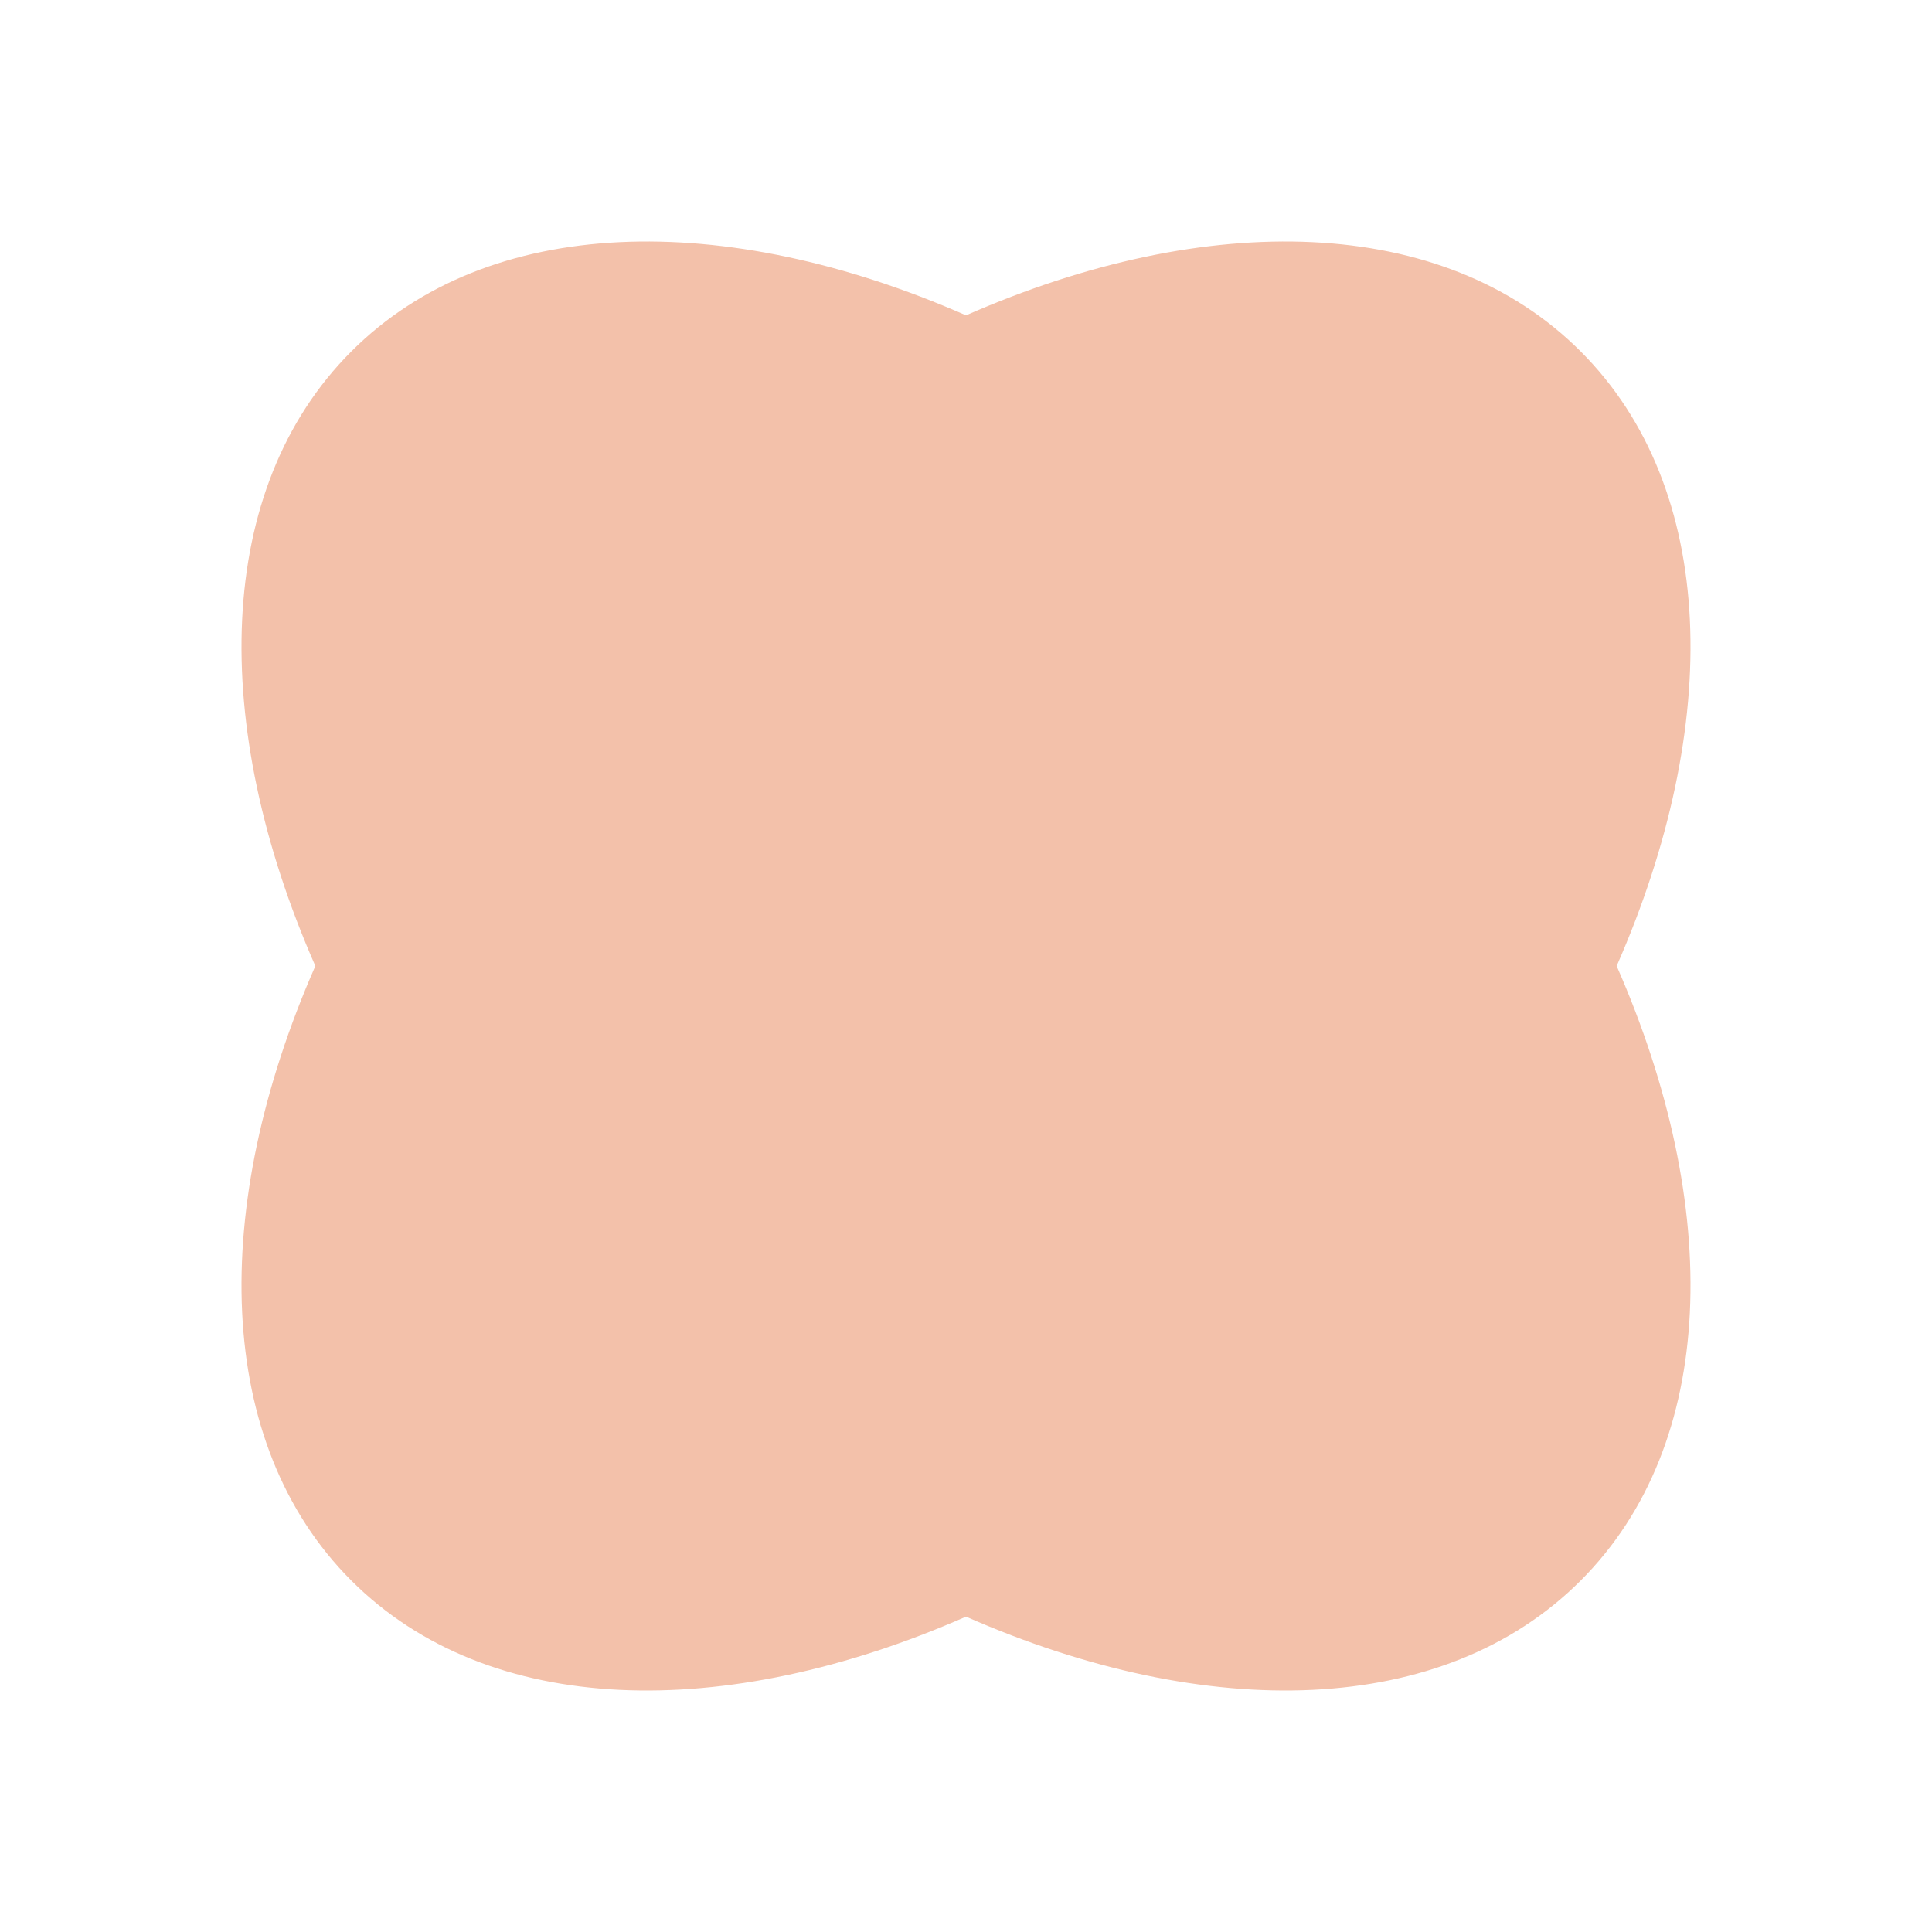 <?xml version="1.0" encoding="UTF-8"?>
<svg xmlns="http://www.w3.org/2000/svg" width="32" height="32" viewBox="0 0 32 32" fill="none">
  <g id="Frame 1205">
    <path id="Union" d="M16 5.223C20 3.467 23.908 3.547 26.18 5.82C28.453 8.092 28.533 12 26.777 16C28.533 20 28.453 23.908 26.18 26.18C23.908 28.453 20 28.533 16 26.777C12 28.533 8.092 28.453 5.82 26.18C3.547 23.908 3.467 20 5.223 16C3.467 12 3.547 8.092 5.82 5.82C8.092 3.547 12 3.467 16 5.223Z" fill="#F3C1AA"></path>
  </g>
</svg>
